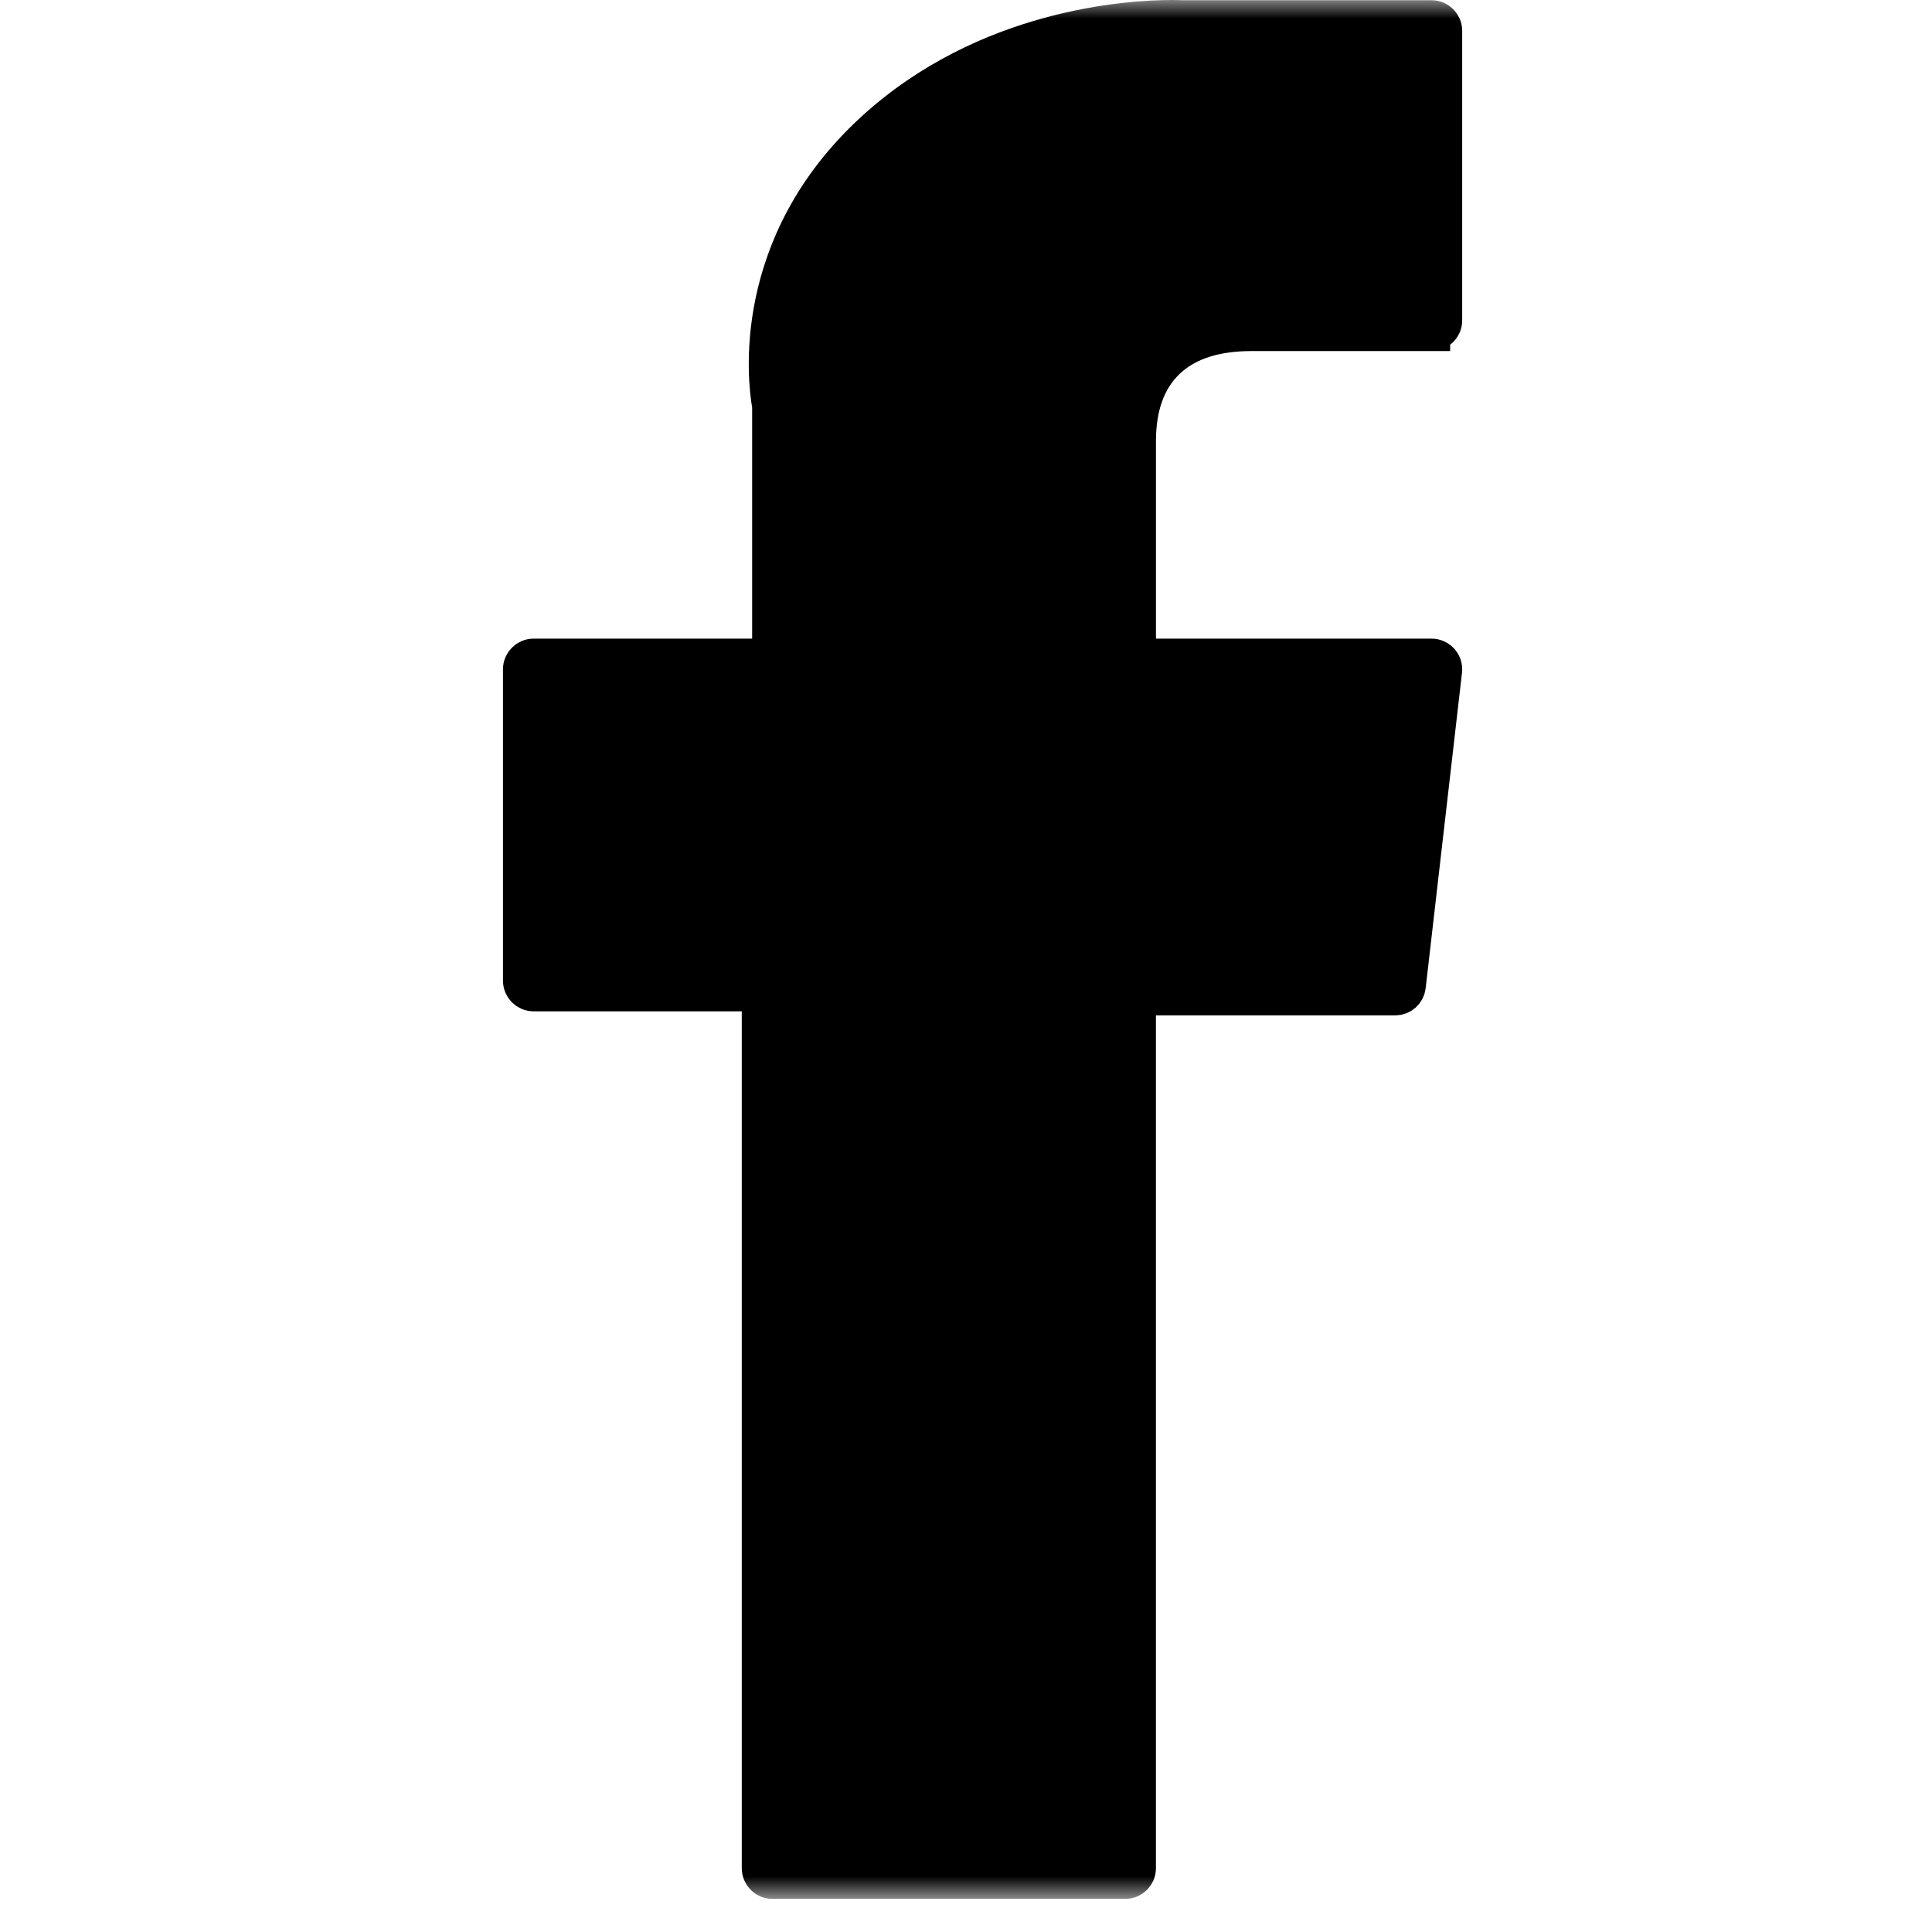 <svg width="52" height="52" viewBox="0 0 52 52" fill="none" xmlns="http://www.w3.org/2000/svg">
<g clip-path="url(#clip0_3397_3012)">
<mask id="mask0_3397_3012" style="mask-type:luminance" maskUnits="userSpaceOnUse" x="0" y="0" width="53" height="52">
<path d="M52 0H0.892V51.109H52V0Z" fill="white"/>
</mask>
<g mask="url(#mask0_3397_3012)">
<path d="M20.465 27.22V26.72H19.965H14.362C14.183 26.72 14.038 26.575 14.038 26.396V18.014C14.038 17.834 14.183 17.689 14.362 17.689H20.244H20.744V17.189V10.965V10.922L20.736 10.879C20.631 10.271 20.16 6.601 23.503 3.525C26.547 0.725 30.42 0.5 31.54 0.5C31.687 0.5 31.783 0.504 31.822 0.506L31.834 0.506H31.846H38.531C38.71 0.506 38.855 0.651 38.855 0.83V8.624C38.855 8.803 38.71 8.949 38.531 8.949V9.449L38.531 8.949H38.531H38.531H38.53H38.53H38.529H38.528H38.528H38.527H38.526H38.525H38.523H38.522H38.521H38.519H38.518H38.516H38.514H38.512H38.51H38.508H38.506H38.504H38.502H38.499H38.496H38.494H38.491H38.488H38.485H38.482H38.479H38.476H38.473H38.469H38.466H38.462H38.459H38.455H38.451H38.447H38.443H38.439H38.435H38.43H38.426H38.422H38.417H38.412H38.407H38.403H38.398H38.393H38.388H38.383H38.377H38.372H38.367H38.361H38.356H38.35H38.344H38.338H38.333H38.327H38.321H38.314H38.308H38.302H38.296H38.289H38.283H38.276H38.269H38.263H38.256H38.249H38.242H38.235H38.228H38.221H38.213H38.206H38.199H38.191H38.184H38.176H38.168H38.16H38.153H38.145H38.137H38.129H38.121H38.112H38.104H38.096H38.087H38.079H38.071H38.062H38.053H38.045H38.036H38.027H38.018H38.009H38H37.991H37.982H37.973H37.964H37.954H37.945H37.935H37.926H37.916H37.907H37.897H37.887H37.877H37.868H37.858H37.848H37.838H37.828H37.818H37.807H37.797H37.787H37.776H37.766H37.756H37.745H37.734H37.724H37.713H37.703H37.692H37.681H37.67H37.659H37.648H37.637H37.626H37.615H37.604H37.593H37.581H37.57H37.559H37.547H37.536H37.525H37.513H37.502H37.49H37.478H37.467H37.455H37.443H37.431H37.42H37.408H37.396H37.384H37.372H37.36H37.348H37.336H37.323H37.311H37.299H37.287H37.274H37.262H37.25H37.237H37.225H37.212H37.2H37.187H37.175H37.162H37.15H37.137H37.124H37.111H37.099H37.086H37.073H37.06H37.047H37.035H37.022H37.009H36.996H36.983H36.97H36.957H36.944H36.93H36.917H36.904H36.891H36.878H36.865H36.851H36.838H36.825H36.811H36.798H36.785H36.771H36.758H36.745H36.731H36.718H36.704H36.691H36.677H36.664H36.65H36.637H36.623H36.609H36.596H36.582H36.569H36.555H36.541H36.528H36.514H36.5H36.487H36.473H36.459H36.445H36.432H36.418H36.404H36.39H36.377H36.363H36.349H36.335H36.321H36.308H36.294H36.28H36.266H36.252H36.238H36.225H36.211H36.197H36.183H36.169H36.155H36.142H36.128H36.114H36.1H36.086H36.072H36.058H36.044H36.031H36.017H36.003H35.989H35.975H35.961H35.947H35.934H35.92H35.906H35.892H35.878H35.864H35.851H35.837H35.823H35.809H35.796H35.782H35.768H35.754H35.741H35.727H35.713H35.7H35.686H35.672H35.658H35.645H35.631H35.617H35.604H35.59H35.577H35.563H35.55H35.536H35.523H35.509H35.496H35.482H35.469H35.455H35.442H35.428H35.415H35.402H35.388H35.375H35.362H35.349H35.335H35.322H35.309H35.296H35.282H35.269H35.256H35.243H35.23H35.217H35.204H35.191H35.178H35.165H35.152H35.139H35.127H35.114H35.101H35.088H35.076H35.063H35.05H35.038H35.025H35.013H35H34.987H34.975H34.963H34.95H34.938H34.925H34.913H34.901H34.889H34.877H34.864H34.852H34.84H34.828H34.816H34.804H34.792H34.781H34.769H34.757H34.745H34.733H34.722H34.71H34.699H34.687H34.675H34.664H34.653H34.641H34.63H34.619H34.607H34.596H34.585H34.574H34.563H34.552H34.541H34.53H34.519H34.508H34.498H34.487H34.476H34.466H34.455H34.445H34.434H34.424H34.413H34.403H34.393H34.383H34.373H34.363H34.353H34.343H34.333H34.323H34.313H34.303H34.294H34.284H34.275H34.265H34.256H34.246H34.237H34.228H34.218H34.209H34.2H34.191H34.182H34.173H34.165H34.156H34.147H34.139H34.13H34.121H34.113H34.105H34.096H34.088H34.08H34.072H34.064H34.056H34.048H34.04H34.032H34.025H34.017H34.01H34.002H33.995H33.987H33.98H33.973H33.966H33.959H33.952H33.945H33.938H33.931H33.925H33.918H33.912H33.905H33.899H33.893H33.886H33.88H33.874H33.868H33.862H33.857H33.851H33.845H33.84H33.834H33.829H33.824H33.818H33.813H33.808H33.803H33.798H33.794H33.789H33.784H33.78H33.775H33.771H33.767H33.762H33.758H33.754H33.75H33.746H33.743H33.739H33.736H33.732H33.729H33.725H33.722H33.719H33.716H33.713H33.71H33.708H33.705H33.702H33.7H33.697H33.695H33.693H33.691H33.689H33.687H33.685H33.684H33.682H33.681C32.757 8.949 31.971 9.169 31.415 9.692C30.854 10.22 30.613 10.978 30.613 11.867V17.189V17.689H31.113H38.531C38.623 17.689 38.711 17.729 38.773 17.798C38.834 17.867 38.864 17.959 38.853 18.051L37.875 26.542L37.875 26.542C37.856 26.706 37.717 26.829 37.553 26.829H31.112H30.612V27.329V50.284C30.612 50.463 30.467 50.609 30.288 50.609H20.789C20.61 50.609 20.465 50.463 20.465 50.284V27.22Z" fill="black" stroke="black"/>
</g>
</g>
<defs>
<clipPath id="clip0_3397_3012">
<rect width="52" height="52" fill="white"/>
</clipPath>
</defs>
</svg>
